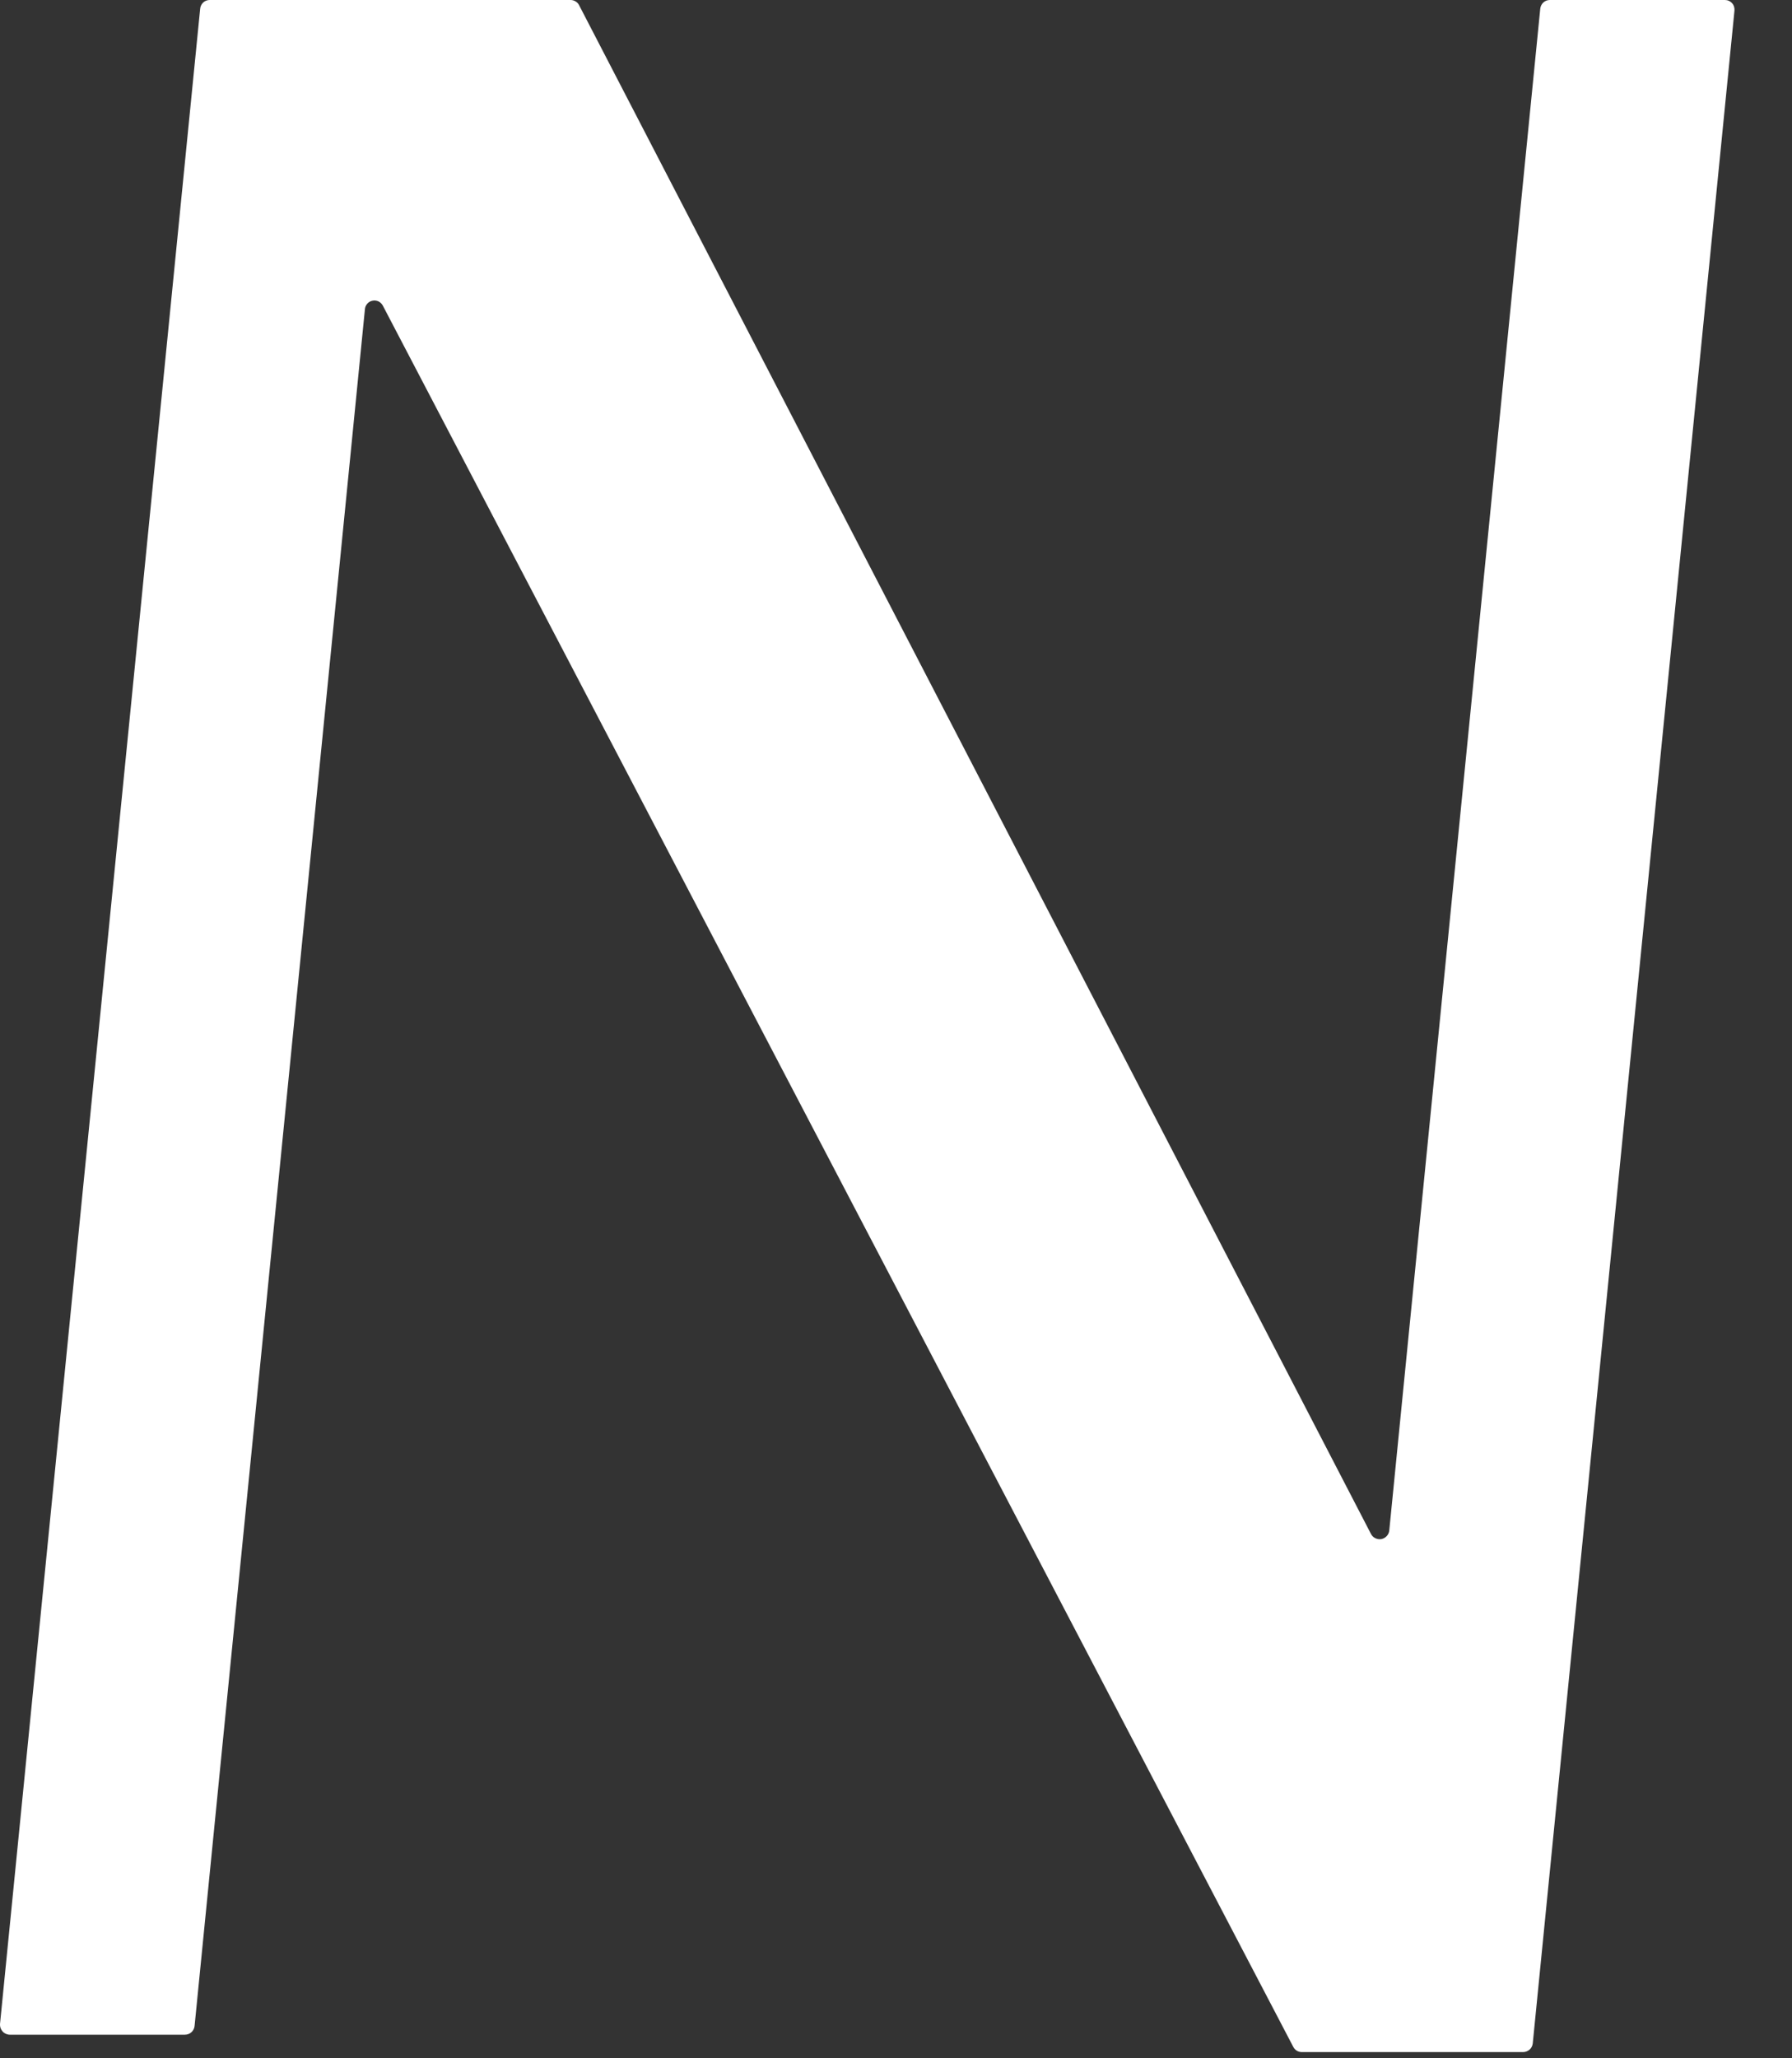 <?xml version="1.0" encoding="UTF-8"?>
<svg xmlns="http://www.w3.org/2000/svg" width="27" height="31" viewBox="0 0 27 31" fill="none">
  <rect x="0" y="0" width="27" height="31" fill="#333333" stroke="none"/>
  <path d="M25.996 3.31663e-06H23.351C23.315 -0 23.28 0.013 23.254 0.037C23.227 0.062 23.211 0.095 23.207 0.131L20.932 23.051C20.929 23.082 20.916 23.111 20.895 23.134C20.874 23.157 20.847 23.173 20.816 23.18C20.786 23.186 20.754 23.182 20.726 23.169C20.698 23.157 20.674 23.135 20.659 23.108L8.723 0.074C8.711 0.051 8.692 0.033 8.67 0.02C8.648 0.007 8.622 6.50301e-05 8.597 3.31663e-06H3.159C3.123 -0 3.089 0.013 3.062 0.037C3.036 0.062 3.019 0.095 3.016 0.131L0 30.485C-0.001 30.505 0.002 30.525 0.008 30.545C0.015 30.564 0.026 30.581 0.039 30.596C0.053 30.612 0.07 30.624 0.088 30.632C0.107 30.64 0.127 30.645 0.147 30.645H2.786C2.822 30.645 2.858 30.632 2.885 30.607C2.912 30.582 2.929 30.548 2.932 30.511L5.498 4.66C5.5 4.628 5.512 4.599 5.533 4.575C5.553 4.551 5.581 4.535 5.611 4.529C5.642 4.522 5.674 4.526 5.702 4.539C5.73 4.553 5.753 4.575 5.768 4.603L19.488 30.833C19.5 30.855 19.518 30.873 19.54 30.887C19.561 30.899 19.586 30.906 19.611 30.907H22.947C22.983 30.907 23.018 30.894 23.046 30.87C23.073 30.846 23.09 30.812 23.094 30.776L26.133 0.161C26.135 0.141 26.133 0.12 26.127 0.101C26.121 0.081 26.111 0.063 26.097 0.048C26.084 0.033 26.067 0.021 26.049 0.012C26.03 0.004 26.01 -0 25.989 3.31663e-06" fill="white"></path>
</svg>

